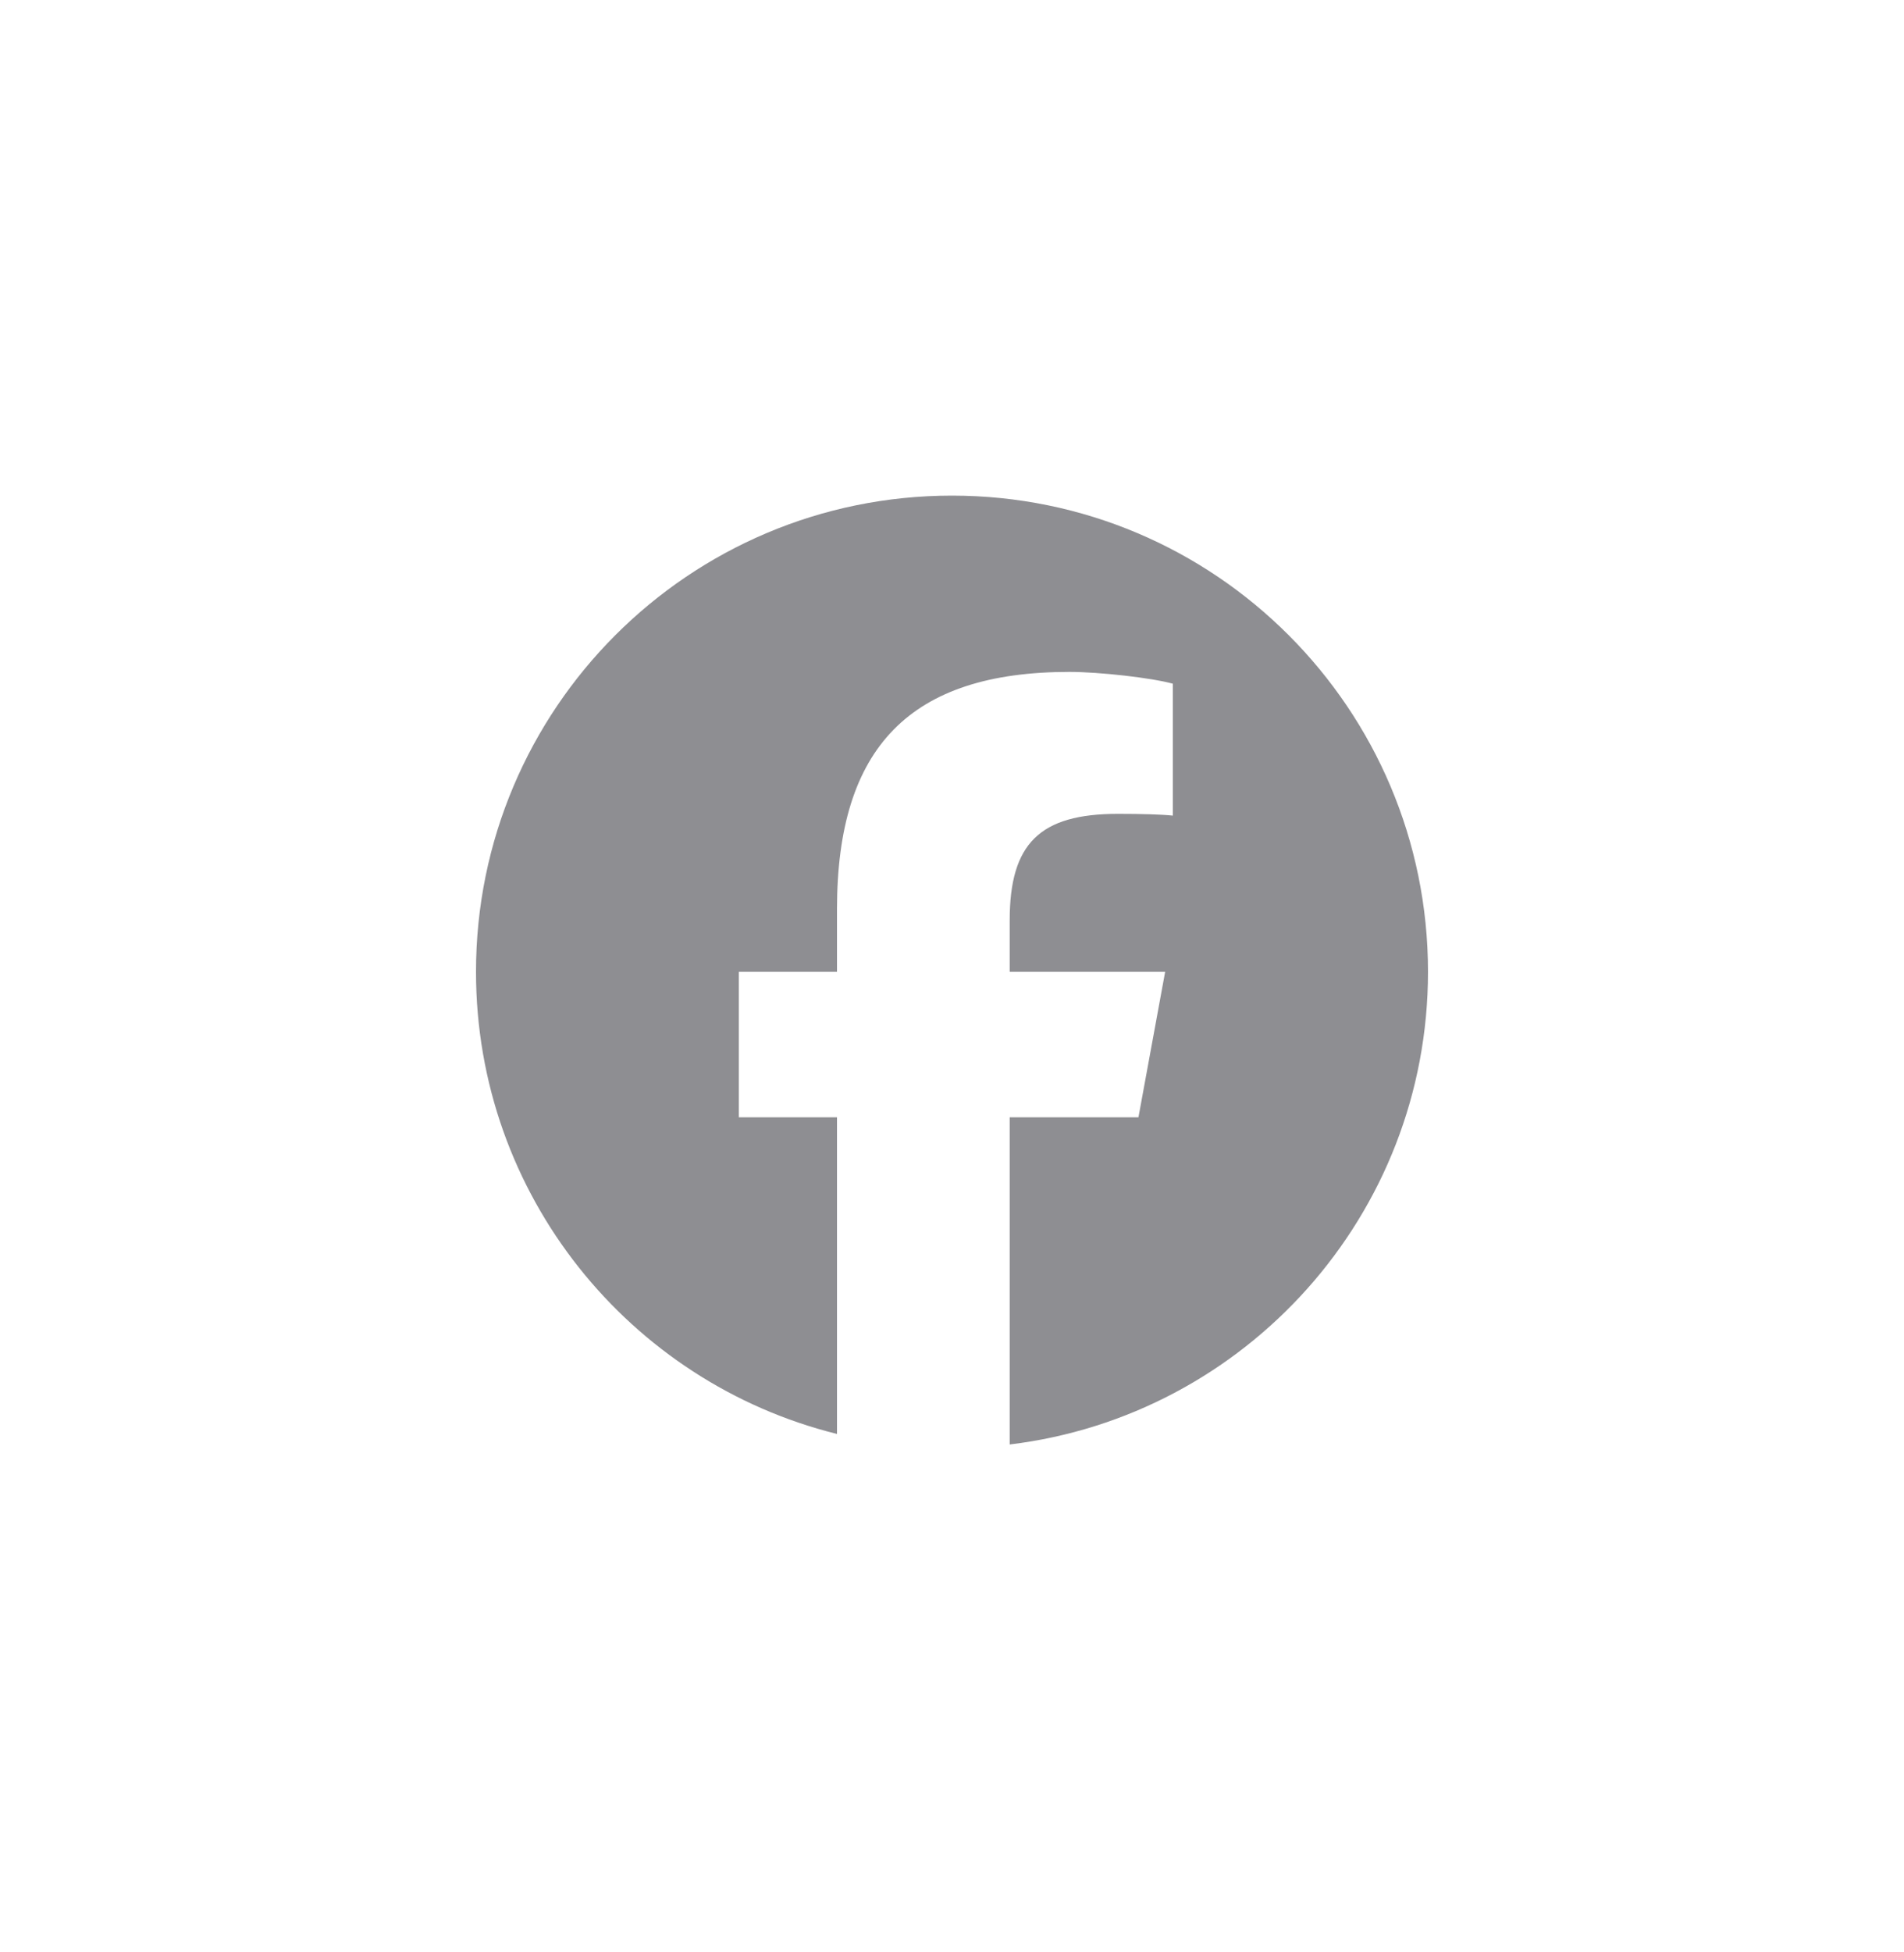 <svg width="40" height="41" viewBox="0 0 40 41" fill="none" xmlns="http://www.w3.org/2000/svg">
<g opacity="0.5">
<g clip-path="url(#clip0_141_1341)">
<g clip-path="url(#clip1_141_1341)">
<path d="M30 20.408C30 14.885 25.523 10.408 20 10.408C14.477 10.408 10 14.885 10 20.408C10 25.098 13.229 29.033 17.584 30.113V23.463H15.522V20.408H17.584V19.091C17.584 15.687 19.125 14.11 22.466 14.11C23.1 14.11 24.193 14.234 24.64 14.358V17.128C24.404 17.103 23.994 17.091 23.485 17.091C21.845 17.091 21.212 17.712 21.212 19.327V20.408H24.478L23.917 23.463H21.212V30.334C26.163 29.736 30 25.52 30 20.408Z" fill="#1D1D26"/>
</g>
</g>
</g>
<defs>
<clipPath id="clip0_141_1341">
<rect width="24" height="24" fill="white" transform="translate(8 8.408)"/>
</clipPath>
<clipPath id="clip1_141_1341">
<rect width="24" height="24" fill="white" transform="translate(8 8.408)"/>
</clipPath>
</defs>
</svg>
